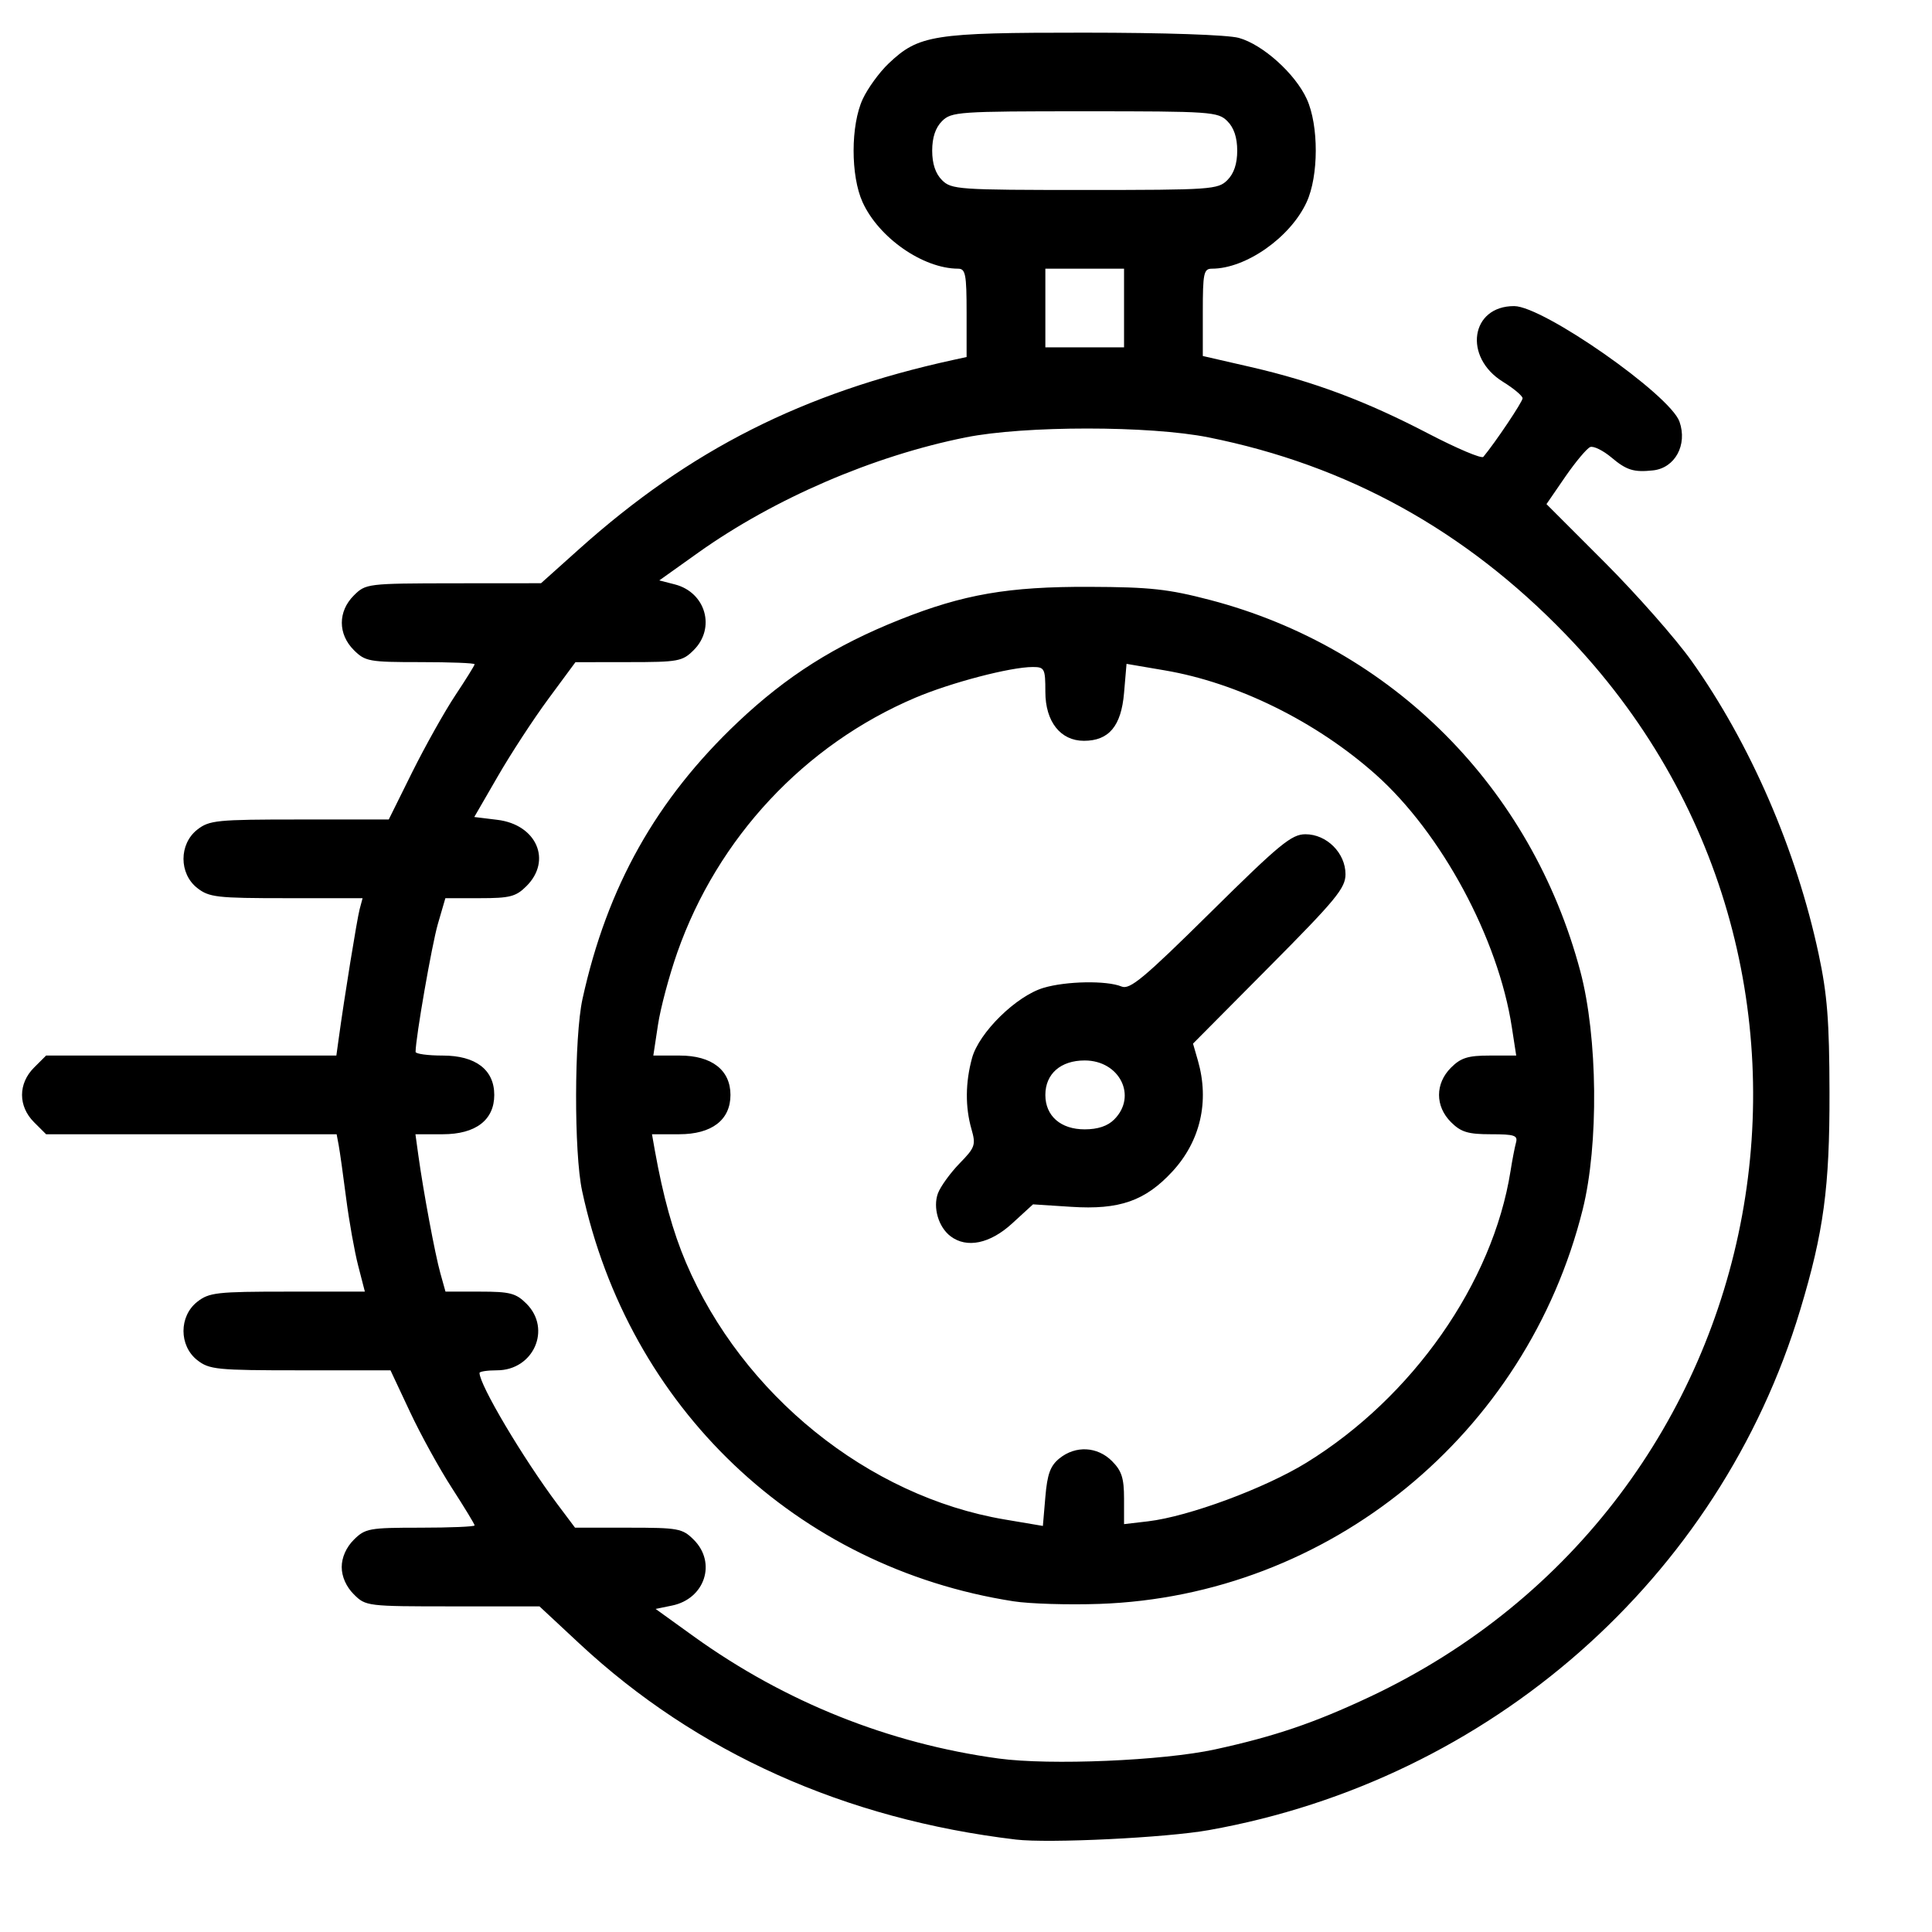 <svg xmlns="http://www.w3.org/2000/svg" xmlns:xlink="http://www.w3.org/1999/xlink" width="150" viewBox="0 0 112.5 112.5" height="150" preserveAspectRatio="xMidYMid meet"><path fill="#000000" d="M 59.152 107.117 C 49.195 105.93 40.562 102.055 33.75 95.715 L 31.414 93.539 L 26.359 93.539 C 21.375 93.539 21.297 93.531 20.602 92.836 C 20.16 92.395 19.898 91.805 19.898 91.25 C 19.898 90.691 20.16 90.102 20.602 89.66 C 21.266 89 21.492 88.957 24.469 88.957 C 26.211 88.957 27.637 88.898 27.637 88.824 C 27.637 88.75 27.039 87.77 26.316 86.648 C 25.59 85.527 24.488 83.527 23.867 82.199 L 22.738 79.793 L 17.488 79.793 C 12.613 79.793 12.188 79.75 11.484 79.199 C 10.418 78.359 10.418 76.645 11.484 75.805 C 12.176 75.262 12.621 75.211 16.746 75.211 L 21.246 75.211 L 20.859 73.711 C 20.645 72.883 20.328 71.113 20.156 69.773 C 19.984 68.434 19.789 67.047 19.723 66.691 L 19.602 66.047 L 2.684 66.047 L 1.98 65.344 C 1.051 64.414 1.051 63.098 1.98 62.168 L 2.684 61.465 L 19.586 61.465 L 19.715 60.535 C 20.047 58.102 20.789 53.523 20.941 52.945 L 21.113 52.301 L 16.676 52.301 C 12.625 52.301 12.176 52.25 11.484 51.707 C 10.418 50.871 10.418 49.152 11.484 48.312 C 12.188 47.762 12.613 47.719 17.438 47.719 L 22.637 47.719 L 24.008 44.953 C 24.766 43.434 25.891 41.426 26.508 40.496 C 27.129 39.562 27.637 38.746 27.637 38.68 C 27.637 38.609 26.211 38.555 24.469 38.555 C 21.492 38.555 21.266 38.516 20.602 37.852 C 19.672 36.922 19.672 35.605 20.602 34.676 C 21.297 33.984 21.379 33.973 26.406 33.965 L 31.504 33.961 L 33.727 31.969 C 40.172 26.195 46.754 22.871 55.496 20.961 L 56.285 20.789 L 56.285 18.219 C 56.285 15.961 56.223 15.645 55.785 15.645 C 53.746 15.637 51.172 13.848 50.23 11.777 C 49.527 10.238 49.531 7.289 50.238 5.766 C 50.531 5.137 51.207 4.207 51.738 3.703 C 53.496 2.031 54.336 1.898 63.125 1.902 C 67.82 1.902 71.484 2.027 72.137 2.207 C 73.535 2.594 75.422 4.293 76.094 5.766 C 76.797 7.309 76.789 10.254 76.082 11.777 C 75.133 13.832 72.543 15.645 70.574 15.645 C 70.09 15.645 70.039 15.895 70.039 18.188 L 70.039 20.73 L 72.832 21.371 C 76.527 22.223 79.559 23.363 83.199 25.262 C 84.844 26.117 86.273 26.723 86.375 26.602 C 87.066 25.773 88.66 23.398 88.66 23.191 C 88.66 23.055 88.148 22.621 87.52 22.234 C 85.191 20.797 85.633 17.816 88.172 17.824 C 89.871 17.832 97.25 22.992 97.797 24.555 C 98.27 25.906 97.535 27.254 96.254 27.391 C 95.137 27.512 94.711 27.379 93.836 26.641 C 93.348 26.23 92.789 25.957 92.598 26.031 C 92.402 26.109 91.75 26.887 91.145 27.762 L 90.051 29.355 L 93.438 32.742 C 95.301 34.609 97.574 37.188 98.492 38.477 C 101.914 43.289 104.605 49.488 105.898 55.551 C 106.402 57.906 106.523 59.441 106.531 63.613 C 106.543 69.137 106.195 71.738 104.824 76.281 C 100.121 91.902 86.777 103.645 70.398 106.566 C 67.91 107.012 61.078 107.344 59.152 107.117 Z M 70.754 101.867 C 74.227 101.109 76.535 100.324 79.75 98.812 C 103.875 87.457 109.664 56.059 91.156 36.926 C 85.301 30.867 78.434 27.082 70.375 25.469 C 66.957 24.781 59.652 24.781 56.234 25.469 C 50.852 26.547 45.098 29.027 40.676 32.168 L 38.391 33.797 L 39.301 34.031 C 41.094 34.496 41.684 36.566 40.398 37.852 C 39.738 38.512 39.504 38.555 36.602 38.555 L 33.508 38.559 L 31.934 40.691 C 31.066 41.867 29.742 43.895 28.988 45.203 L 27.617 47.574 L 28.957 47.738 C 31.238 48.012 32.16 50.098 30.656 51.598 C 30.043 52.211 29.695 52.301 27.941 52.301 L 25.934 52.301 L 25.496 53.805 C 25.145 55.023 24.207 60.402 24.199 61.25 C 24.199 61.367 24.91 61.465 25.785 61.465 C 27.699 61.465 28.781 62.293 28.781 63.758 C 28.781 65.219 27.699 66.047 25.781 66.047 L 24.191 66.047 L 24.359 67.266 C 24.656 69.41 25.332 73.031 25.641 74.137 L 25.941 75.211 L 27.949 75.211 C 29.695 75.211 30.043 75.301 30.656 75.914 C 32.133 77.391 31.066 79.793 28.938 79.793 C 28.379 79.793 27.922 79.863 27.922 79.945 C 27.922 80.645 30.445 84.898 32.465 87.598 L 33.484 88.957 L 36.59 88.957 C 39.504 88.957 39.738 89 40.398 89.66 C 41.738 91 41.043 93.102 39.129 93.492 L 38.176 93.688 L 40.426 95.309 C 45.711 99.105 51.758 101.527 58.148 102.398 C 61.137 102.805 67.727 102.527 70.754 101.867 Z M 59.008 93.242 C 46.391 91.277 36.598 81.957 33.895 69.34 C 33.418 67.121 33.434 60.383 33.918 58.172 C 35.352 51.637 38.215 46.543 42.969 42.047 C 45.809 39.363 48.617 37.586 52.395 36.082 C 56.102 34.605 58.719 34.152 63.449 34.172 C 66.977 34.184 68.035 34.301 70.469 34.938 C 81.066 37.715 89.176 45.852 92.023 56.562 C 93.039 60.387 93.102 66.652 92.16 70.43 C 88.887 83.535 77.379 92.93 64.02 93.395 C 62.211 93.457 59.953 93.391 59.008 93.242 Z M 61.691 84.922 C 62.633 84.16 63.898 84.227 64.75 85.078 C 65.316 85.645 65.453 86.07 65.453 87.266 L 65.453 88.75 L 66.855 88.586 C 69.219 88.305 73.637 86.668 76.066 85.176 C 82.254 81.367 86.922 74.707 87.957 68.195 C 88.055 67.566 88.199 66.824 88.273 66.547 C 88.395 66.113 88.199 66.047 86.805 66.047 C 85.48 66.047 85.074 65.922 84.492 65.344 C 83.562 64.414 83.562 63.098 84.492 62.168 C 85.066 61.594 85.484 61.465 86.742 61.465 L 88.289 61.465 L 88.035 59.82 C 87.246 54.652 83.938 48.508 80.102 45.094 C 76.641 42.016 72.059 39.754 67.82 39.035 L 65.598 38.656 L 65.453 40.352 C 65.289 42.281 64.57 43.137 63.117 43.137 C 61.75 43.137 60.871 42.02 60.871 40.285 C 60.871 38.93 60.824 38.84 60.137 38.84 C 58.84 38.84 55.379 39.746 53.297 40.629 C 46.848 43.367 41.785 48.785 39.438 55.465 C 38.965 56.812 38.457 58.711 38.312 59.688 L 38.043 61.465 L 39.586 61.465 C 41.445 61.465 42.535 62.309 42.535 63.758 C 42.535 65.215 41.449 66.047 39.547 66.047 L 37.965 66.047 L 38.129 66.977 C 38.613 69.672 39.18 71.719 39.941 73.512 C 43.223 81.215 50.555 87.133 58.492 88.477 L 60.727 88.855 L 60.871 87.164 C 60.984 85.832 61.16 85.352 61.691 84.922 Z M 55.352 71.988 C 54.645 71.453 54.312 70.312 54.617 69.484 C 54.766 69.09 55.328 68.312 55.867 67.754 C 56.781 66.82 56.832 66.668 56.57 65.754 C 56.199 64.465 56.211 63.035 56.602 61.609 C 57.008 60.125 59.176 57.996 60.762 57.523 C 62.078 57.129 64.438 57.086 65.309 57.445 C 65.793 57.645 66.609 56.961 70.488 53.129 C 74.52 49.145 75.207 48.578 76.016 48.578 C 77.254 48.578 78.348 49.672 78.348 50.906 C 78.348 51.715 77.793 52.387 73.906 56.301 L 69.469 60.77 L 69.754 61.758 C 70.434 64.129 69.902 66.441 68.273 68.211 C 66.688 69.93 65.184 70.457 62.375 70.273 L 60.152 70.129 L 58.941 71.238 C 57.652 72.422 56.293 72.703 55.352 71.988 Z M 64.879 65.188 C 66.238 63.832 65.199 61.75 63.16 61.75 C 61.762 61.75 60.871 62.531 60.871 63.758 C 60.871 64.98 61.762 65.762 63.16 65.762 C 63.926 65.762 64.5 65.57 64.879 65.188 Z M 65.453 17.938 L 65.453 15.645 L 60.871 15.645 L 60.871 20.227 L 65.453 20.227 Z M 71.469 10.488 C 71.852 10.109 72.043 9.535 72.043 8.773 C 72.043 8.008 71.852 7.434 71.469 7.055 C 70.926 6.508 70.516 6.48 63.16 6.48 C 55.809 6.48 55.398 6.508 54.852 7.055 C 54.473 7.434 54.281 8.008 54.281 8.773 C 54.281 9.535 54.473 10.109 54.852 10.488 C 55.398 11.035 55.809 11.062 63.16 11.062 C 70.516 11.062 70.926 11.035 71.469 10.488 Z M 71.469 10.488 " fill-opacity="1" fill-rule="nonzero"></path></svg>